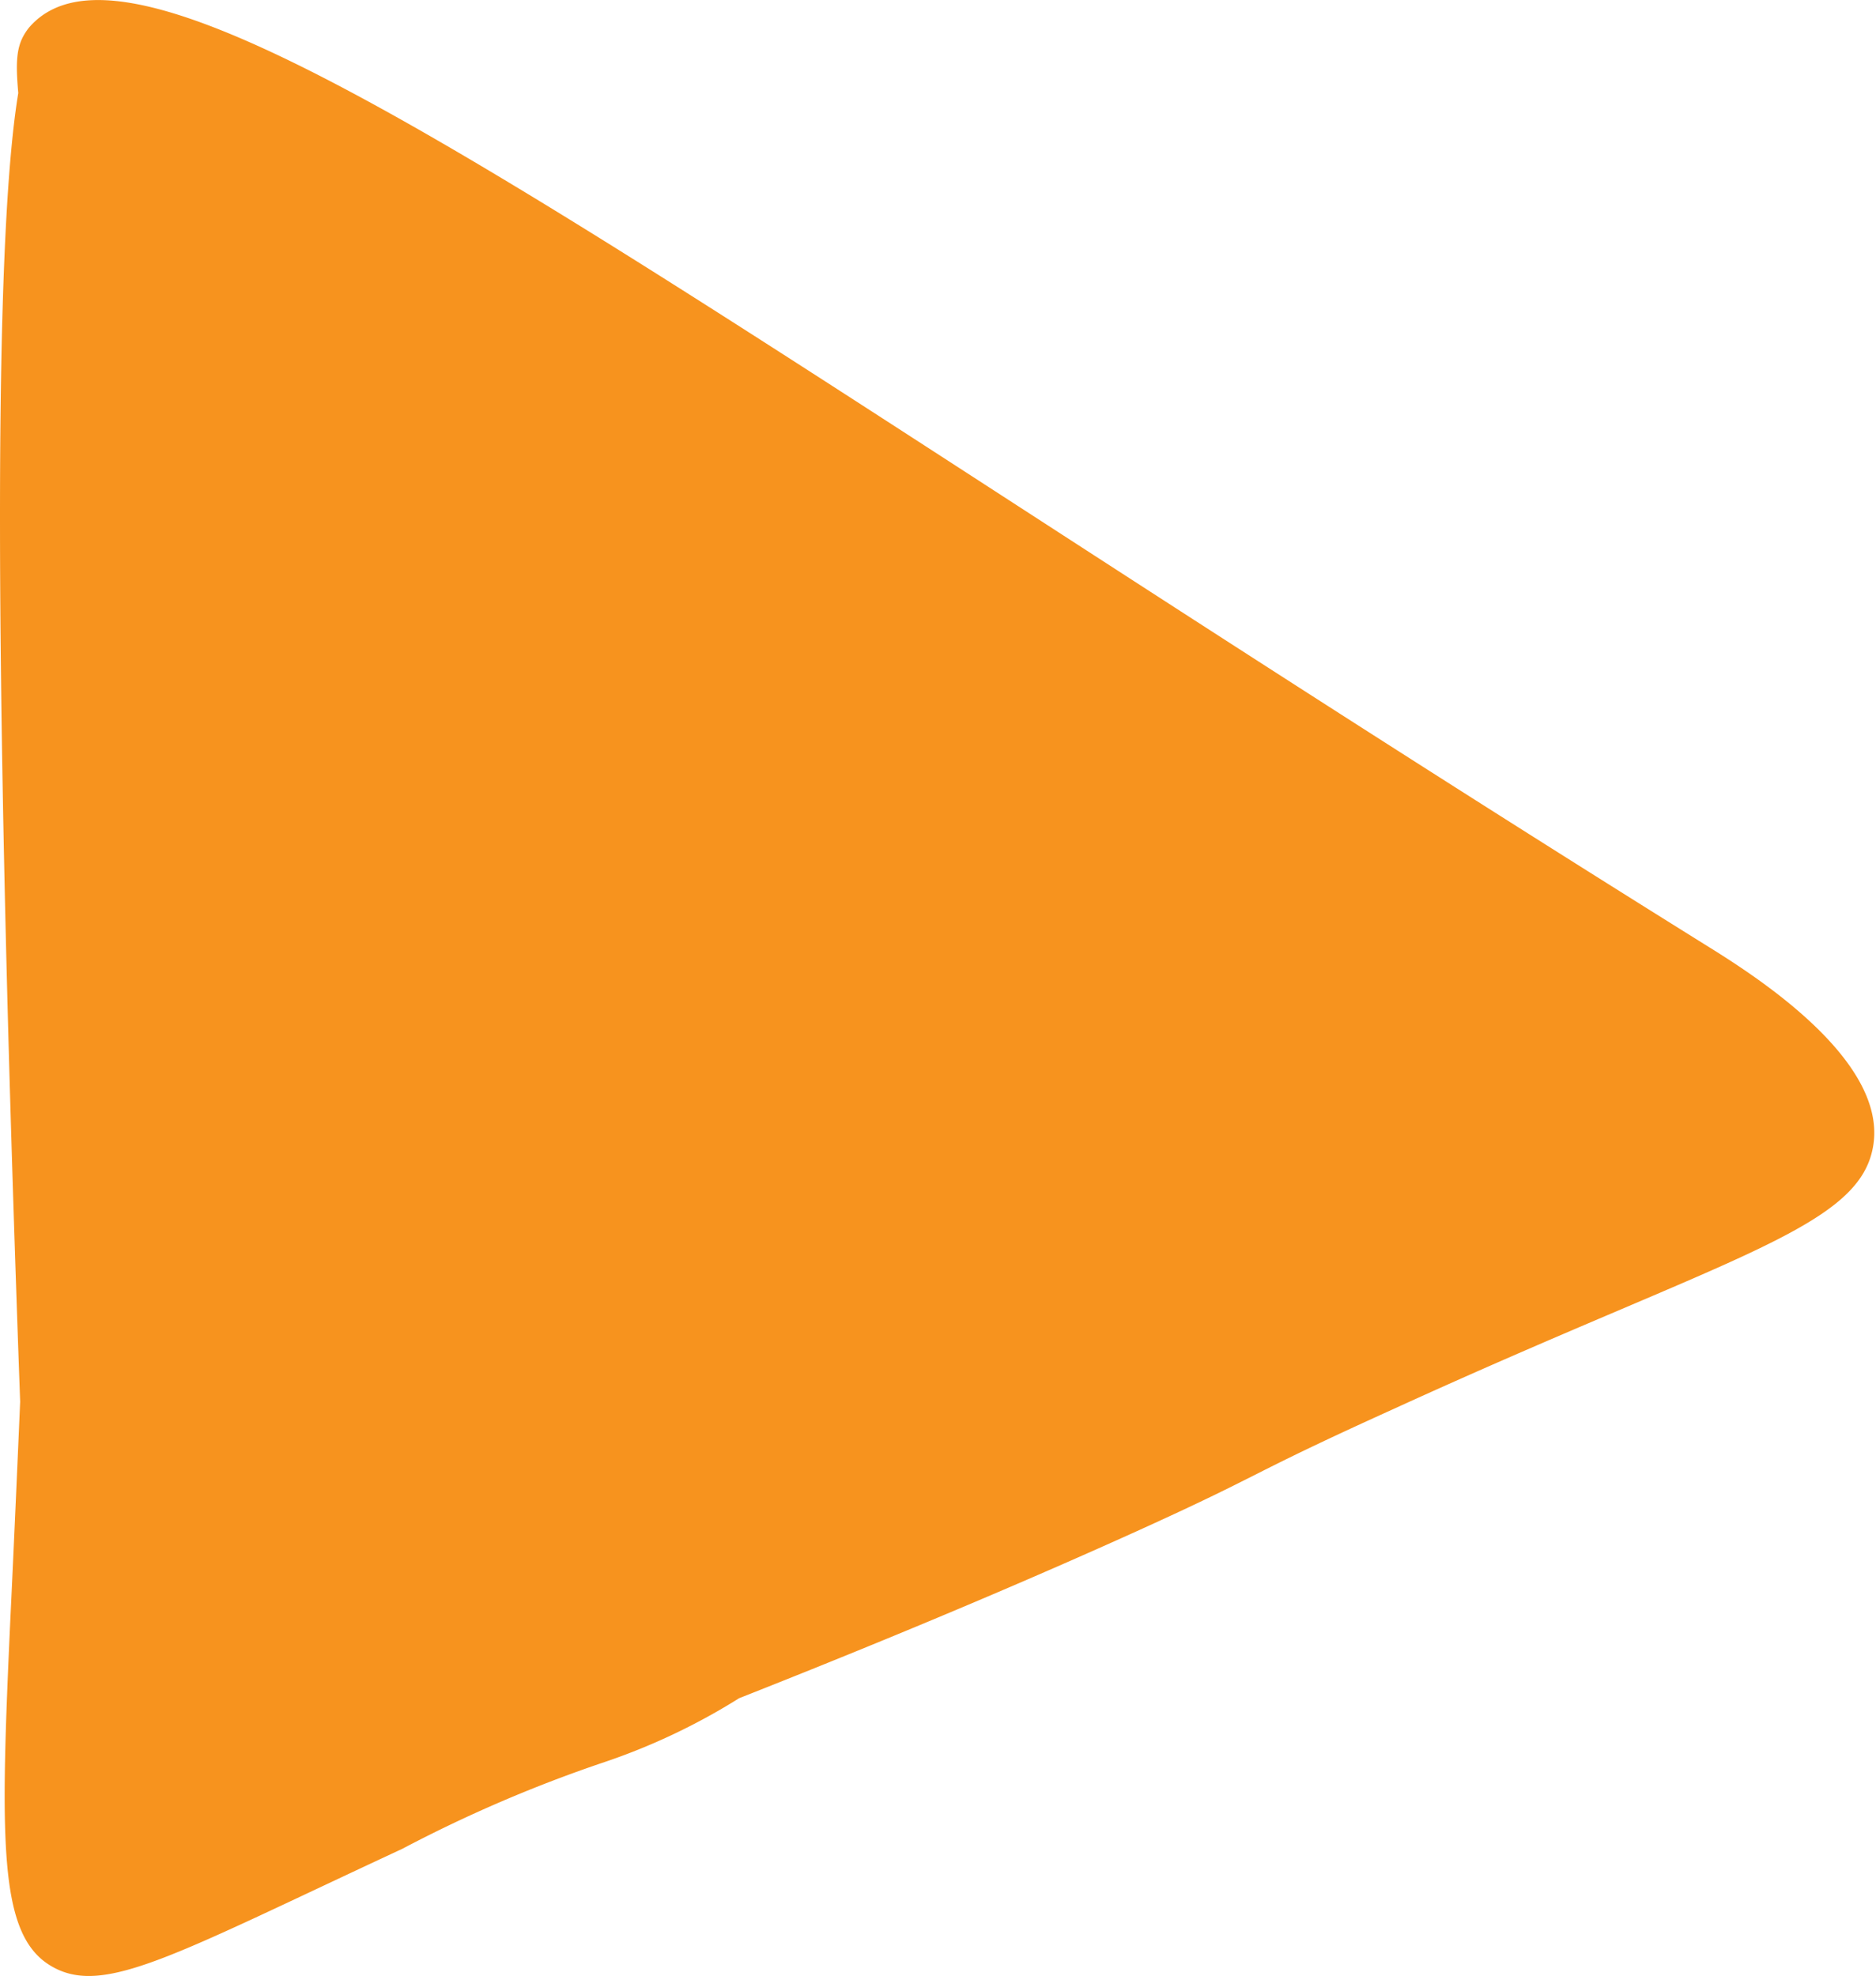 <svg xmlns="http://www.w3.org/2000/svg" viewBox="0 0 39.13 41.21"><defs><style>.cls-1{fill:#f7931e;}</style></defs><title>OransjePilHoyre</title><g id="Layer_2" data-name="Layer 2"><g id="Layer_1-2" data-name="Layer 1"><path class="cls-1" d="M38.83,23.23c-13.64,7-22.31,11.5-23.4,12.18a13.29,13.29,0,0,1-2.82,1.34,28.61,28.61,0,0,0-4.22,1.81C3.59,40.79,2.15,41.65,1.06,41S0,38.44.22,33.68c.05-1,.55-11.79.67-17.88C1,12.4,1,10.7.89,8.35.63,2,0,1.33.61.57c2.52-2.9,13.18,5.56,35,19.16,1,.62,3.7,2.34,3.47,4.11s-2.95,2.32-10,5.54c-3.18,1.44-2.62,1.31-5.38,2.56C15.1,35.83,4.37,39.55.89,40.73Q-.89.86.89.7q.35,0,.81,1.41"/></g></g></svg>